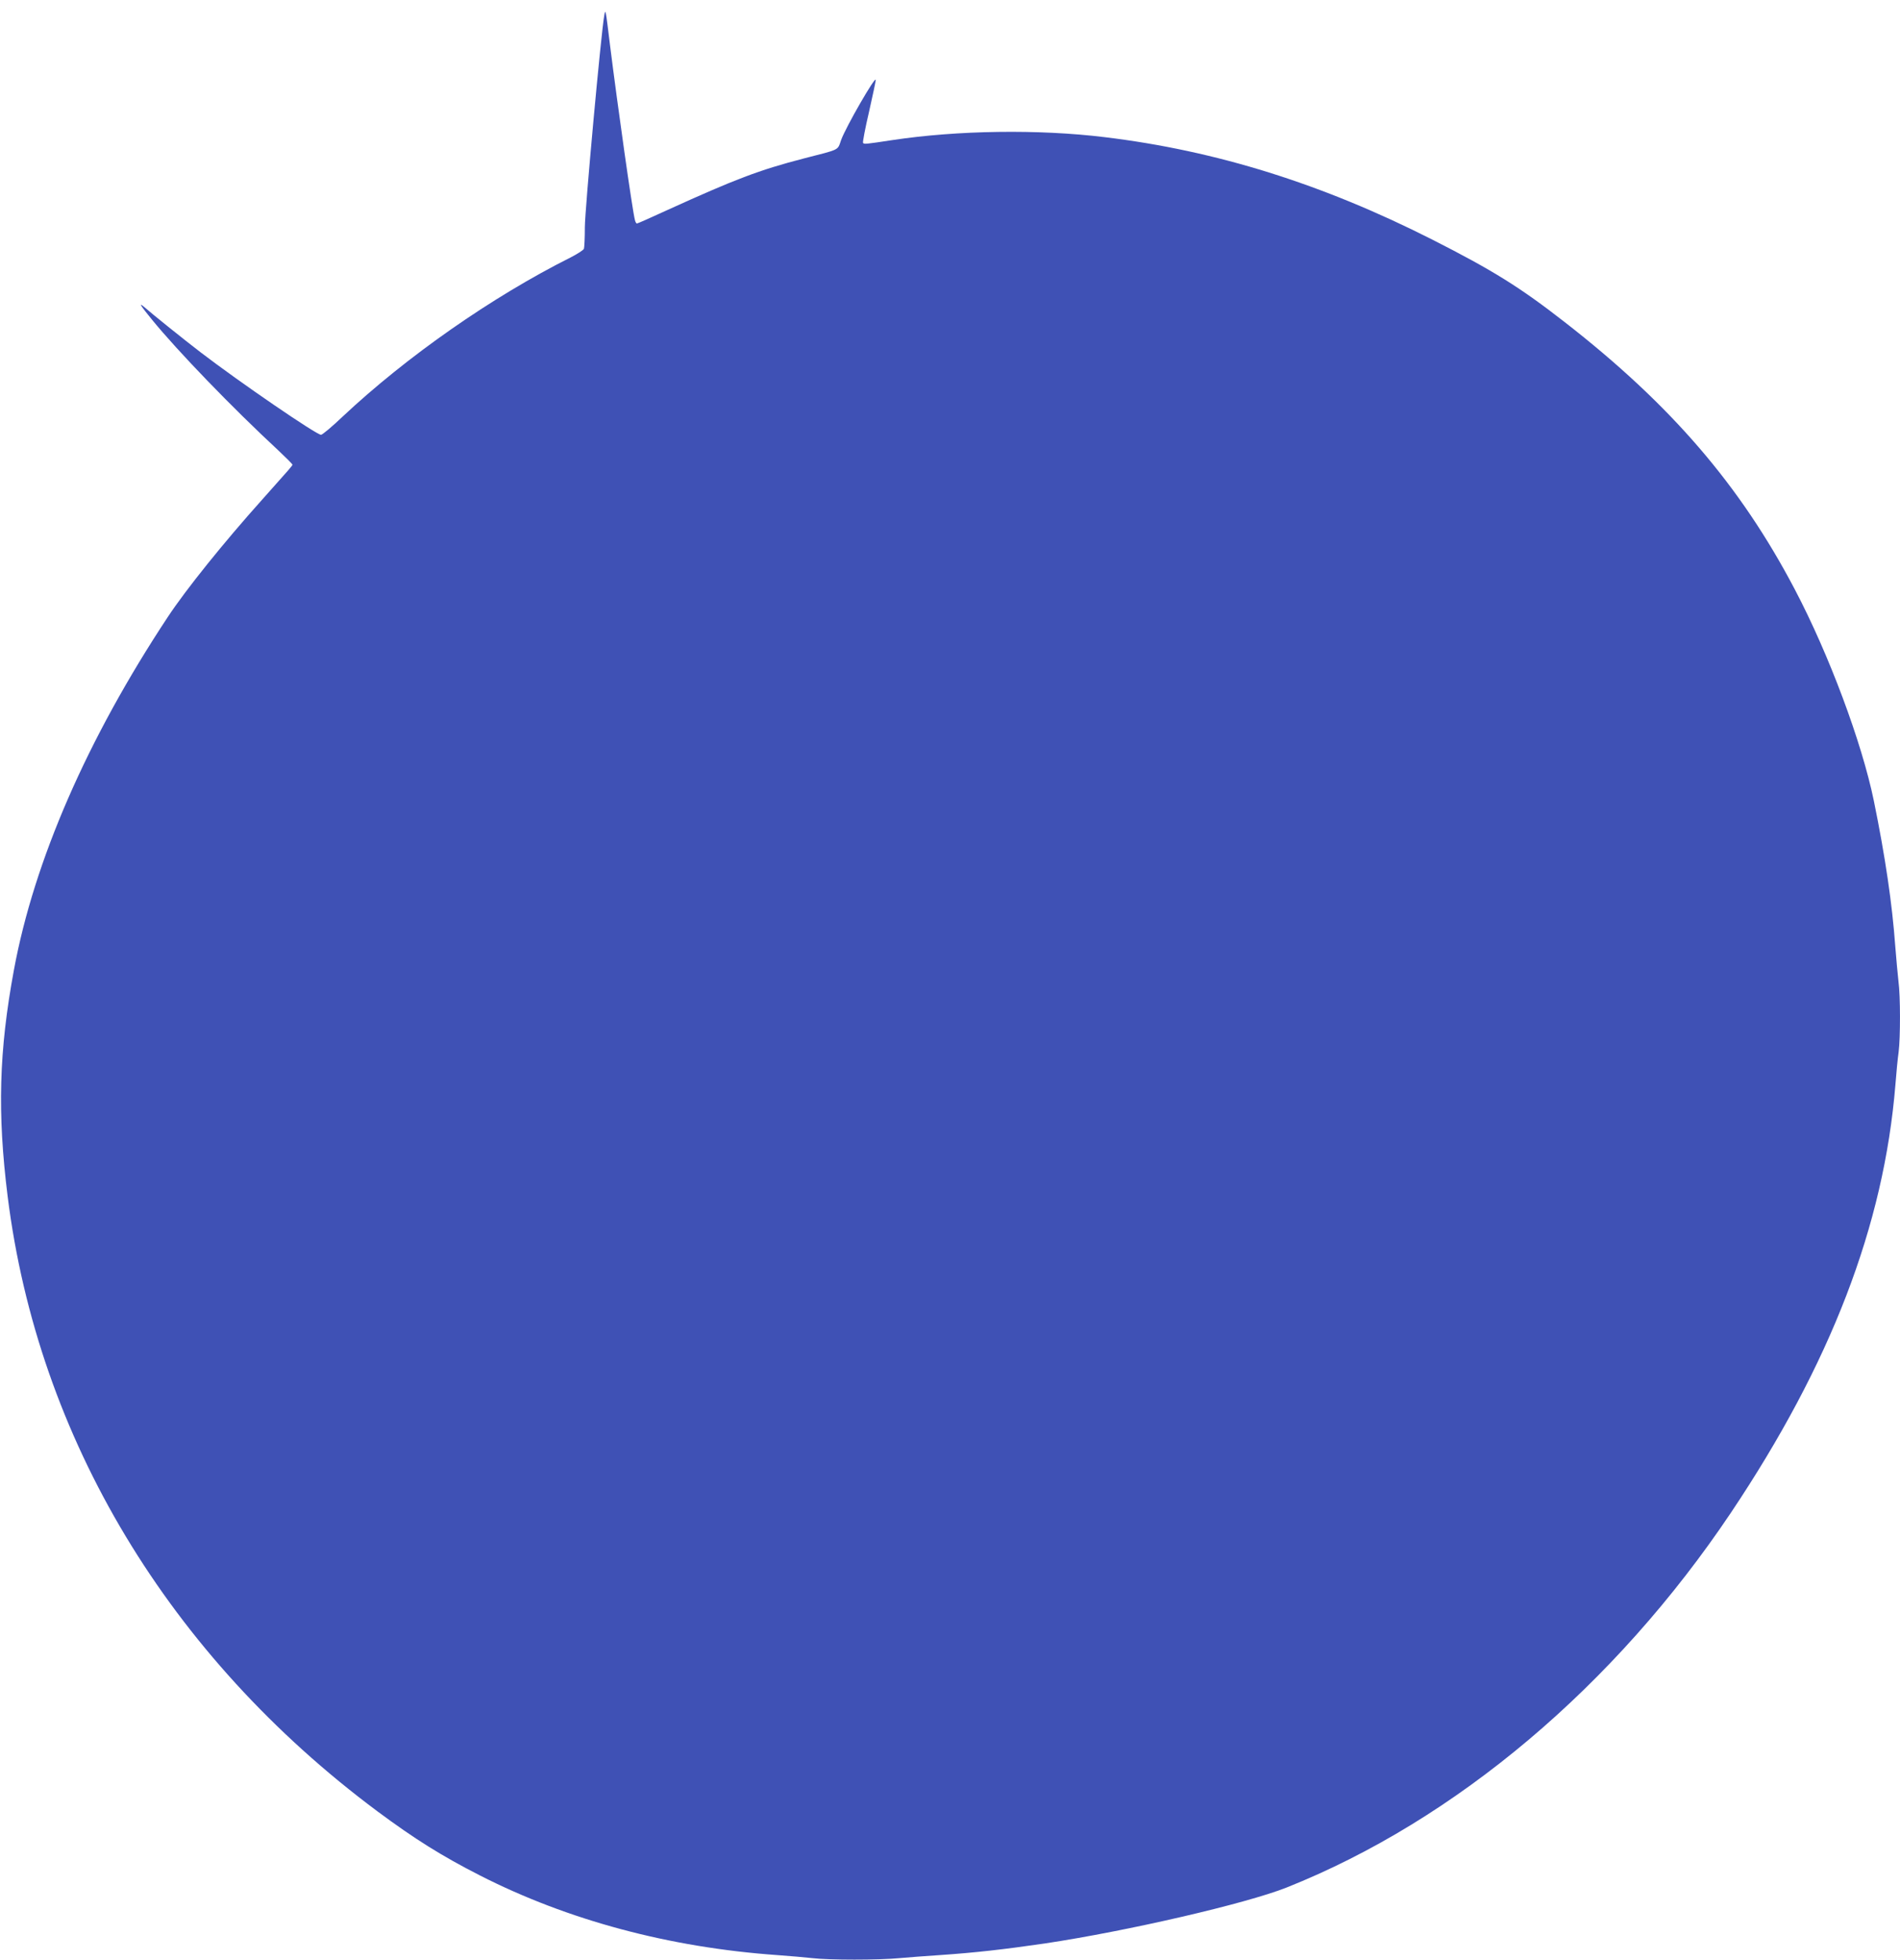 <?xml version="1.0" standalone="no"?>
<!DOCTYPE svg PUBLIC "-//W3C//DTD SVG 20010904//EN"
 "http://www.w3.org/TR/2001/REC-SVG-20010904/DTD/svg10.dtd">
<svg version="1.0" xmlns="http://www.w3.org/2000/svg"
 width="1241pt" height="1280pt" viewBox="0 0 1241 1280"
 preserveAspectRatio="xMidYMid meet">
<g transform="translate(0,1280) scale(0.1,-0.1)"
fill="#3f51b5" stroke="none">
<path d="M3947 12700 c-20 -103 -127 -1274 -127 -1384 0 -68 -3 -132 -6 -141
-4 -9 -43 -34 -88 -57 -514 -258 -1070 -647 -1488 -1039 -69 -66 -133 -119
-141 -119 -30 0 -527 340 -787 539 -107 82 -315 249 -372 299 -35 29 -17 2 54
-85 167 -205 526 -577 826 -855 50 -47 92 -89 92 -93 0 -7 -10 -18 -200 -231
-249 -278 -496 -585 -614 -764 -527 -797 -873 -1592 -1005 -2305 -98 -529
-109 -935 -41 -1480 198 -1579 1053 -3001 2415 -4016 244 -181 419 -291 670
-419 573 -292 1236 -470 1940 -520 83 -6 186 -15 231 -20 103 -13 440 -13 569
0 55 5 174 14 265 20 222 15 419 37 685 76 540 81 1313 260 1578 365 1105 440
2145 1318 2903 2449 652 974 999 1876 1074 2795 6 77 15 173 21 213 12 95 12
367 -1 462 -5 41 -14 145 -21 230 -20 276 -65 583 -140 950 -78 379 -292 954
-516 1380 -357 680 -808 1205 -1503 1746 -291 227 -469 338 -865 539 -718 364
-1411 581 -2139 669 -432 53 -963 45 -1387 -19 -178 -27 -186 -28 -192 -18 -3
5 14 96 39 202 24 106 44 200 44 209 0 32 -195 -307 -226 -392 -25 -70 -2 -59
-244 -121 -293 -76 -449 -136 -889 -336 -106 -49 -197 -89 -201 -89 -4 0 -10
10 -13 23 -17 65 -113 746 -162 1137 -30 246 -30 244 -38 200z"/>
</g>
</svg>
